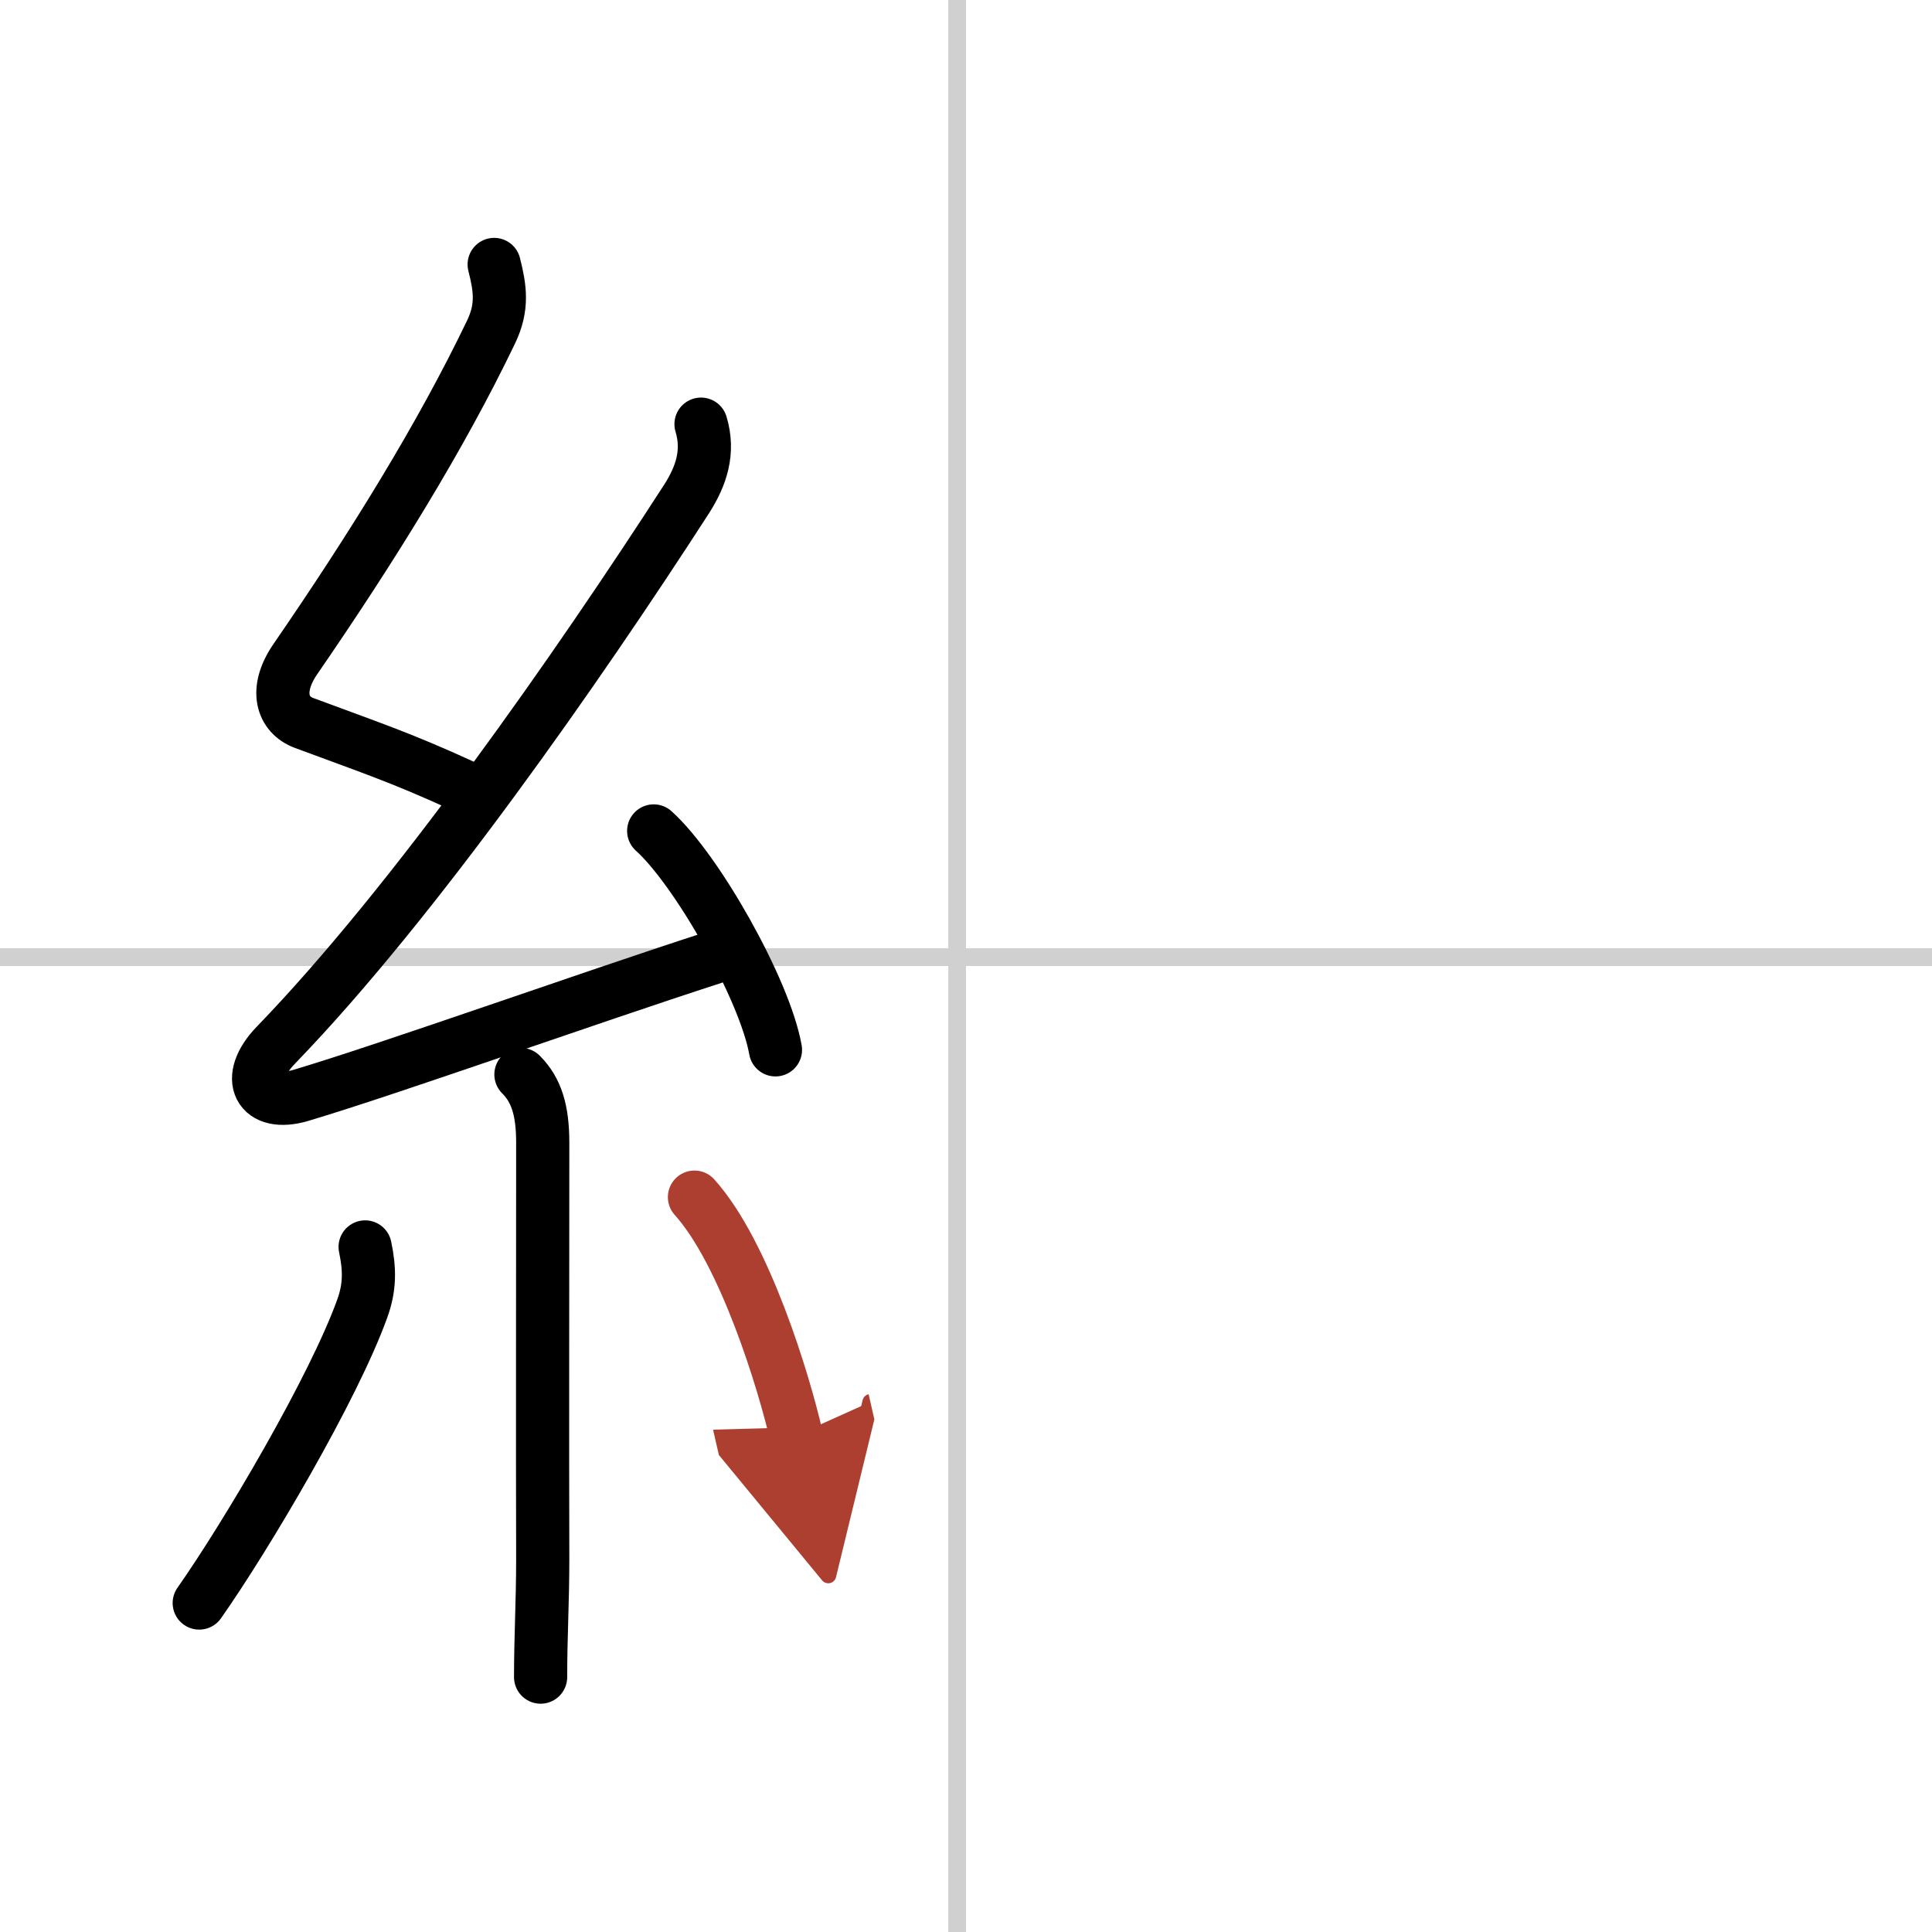 <svg width="400" height="400" viewBox="0 0 109 109" xmlns="http://www.w3.org/2000/svg"><defs><marker id="a" markerWidth="4" orient="auto" refX="1" refY="5" viewBox="0 0 10 10"><polyline points="0 0 10 5 0 10 1 5" fill="#ad3f31" stroke="#ad3f31"/></marker></defs><g fill="none" stroke="#000" stroke-linecap="round" stroke-linejoin="round" stroke-width="3"><rect width="100%" height="100%" fill="#fff" stroke="#fff"/><line x1="54" x2="54" y2="109" stroke="#d0d0d0" stroke-width="1"/><line x2="109" y1="54" y2="54" stroke="#d0d0d0" stroke-width="1"/><path d="m27.88 14.92c0.34 1.34 0.5 2.4-0.17 3.8-2.83 5.9-6.7 12.15-11.05 18.47-1.2 1.75-0.74 3.14 0.5 3.6 3.6 1.34 5.47 1.95 8.97 3.56"/><path d="m39.55 23.93c0.47 1.56 0.02 2.91-0.8 4.2-6.13 9.5-15.42 22.81-23.18 30.83-1.83 1.89-0.95 3.54 1.4 2.84 5.03-1.5 16.03-5.43 23.29-7.78"/><path d="m36.88 46.88c2.43 2.18 6.27 8.96 6.87 12.35"/><path d="m29.39 60.62c0.87 0.87 1.23 2.01 1.23 3.84 0 8.34-0.02 16.54 0 23.49 0 2.46-0.12 4.34-0.12 6.67"/><path d="m20.6 70.35c0.27 1.28 0.27 2.28-0.16 3.47-1.61 4.49-6.55 12.85-9.2 16.62"/><path d="m39.18 67.54c2.87 3.18 5.08 10.56 5.74 13.44" marker-end="url(#a)" stroke="#ad3f31"/></g></svg>
